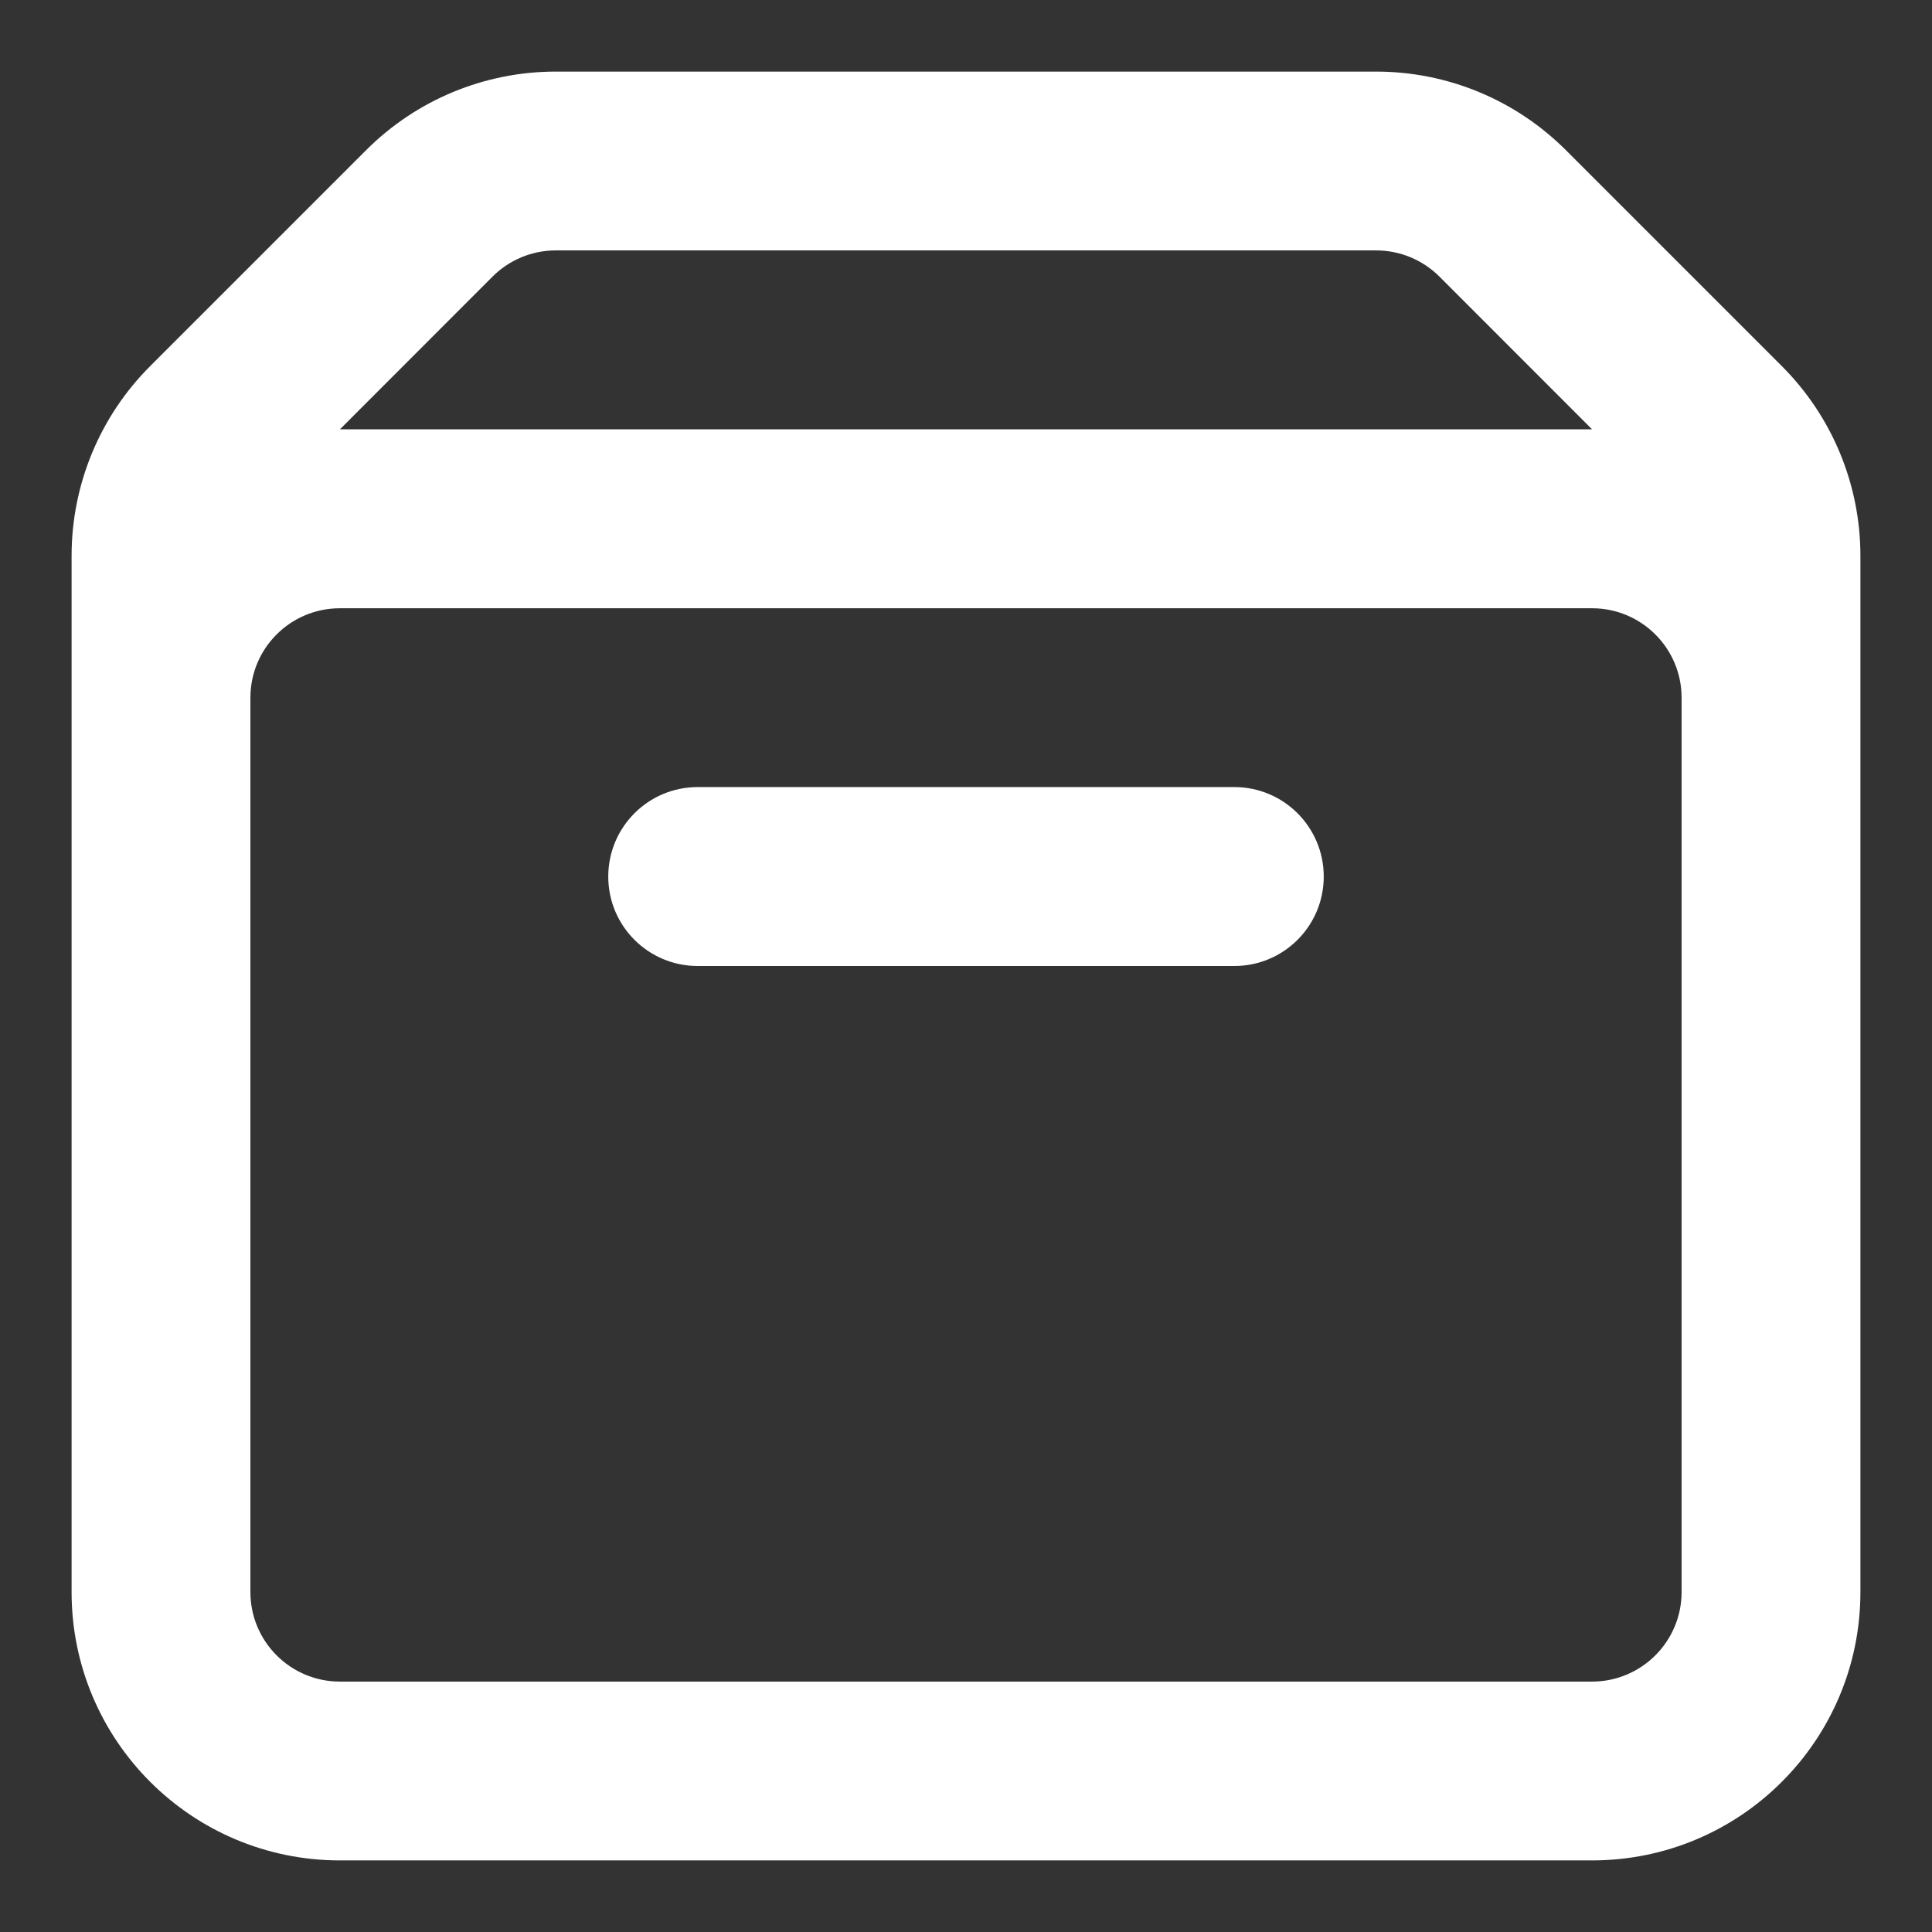 <svg width="18" height="18" viewBox="0 0 18 18" fill="none" xmlns="http://www.w3.org/2000/svg">
<rect x="0" y="0" width="18" height="18" fill="#333333" stroke="none"/>
<path fill-rule="evenodd" clip-rule="evenodd" d="M5.178 0.667H12.821C13.485 0.667 14.12 0.93 14.589 1.399L16.601 3.411C17.07 3.88 17.333 4.515 17.333 5.178V6.5V14.833C17.333 16.214 16.214 17.333 14.833 17.333H3.167C1.786 17.333 0.667 16.214 0.667 14.833V6.5V5.178C0.667 4.515 0.93 3.88 1.399 3.411L3.411 1.399C3.88 0.93 4.515 0.667 5.178 0.667ZM13.411 2.577L14.833 4H3.167L4.589 2.577C4.745 2.421 4.957 2.333 5.178 2.333H12.821C13.043 2.333 13.254 2.421 13.411 2.577ZM2.333 14.833V6.5C2.333 6.04 2.706 5.667 3.167 5.667H14.833C15.293 5.667 15.667 6.04 15.667 6.5V14.833C15.667 15.293 15.293 15.667 14.833 15.667H3.167C2.706 15.667 2.333 15.293 2.333 14.833ZM6.5 7.333C6.04 7.333 5.667 7.706 5.667 8.167C5.667 8.627 6.04 9 6.5 9H11.5C11.96 9 12.333 8.627 12.333 8.167C12.333 7.706 11.96 7.333 11.5 7.333H6.5Z" fill="white"/>
</svg>
